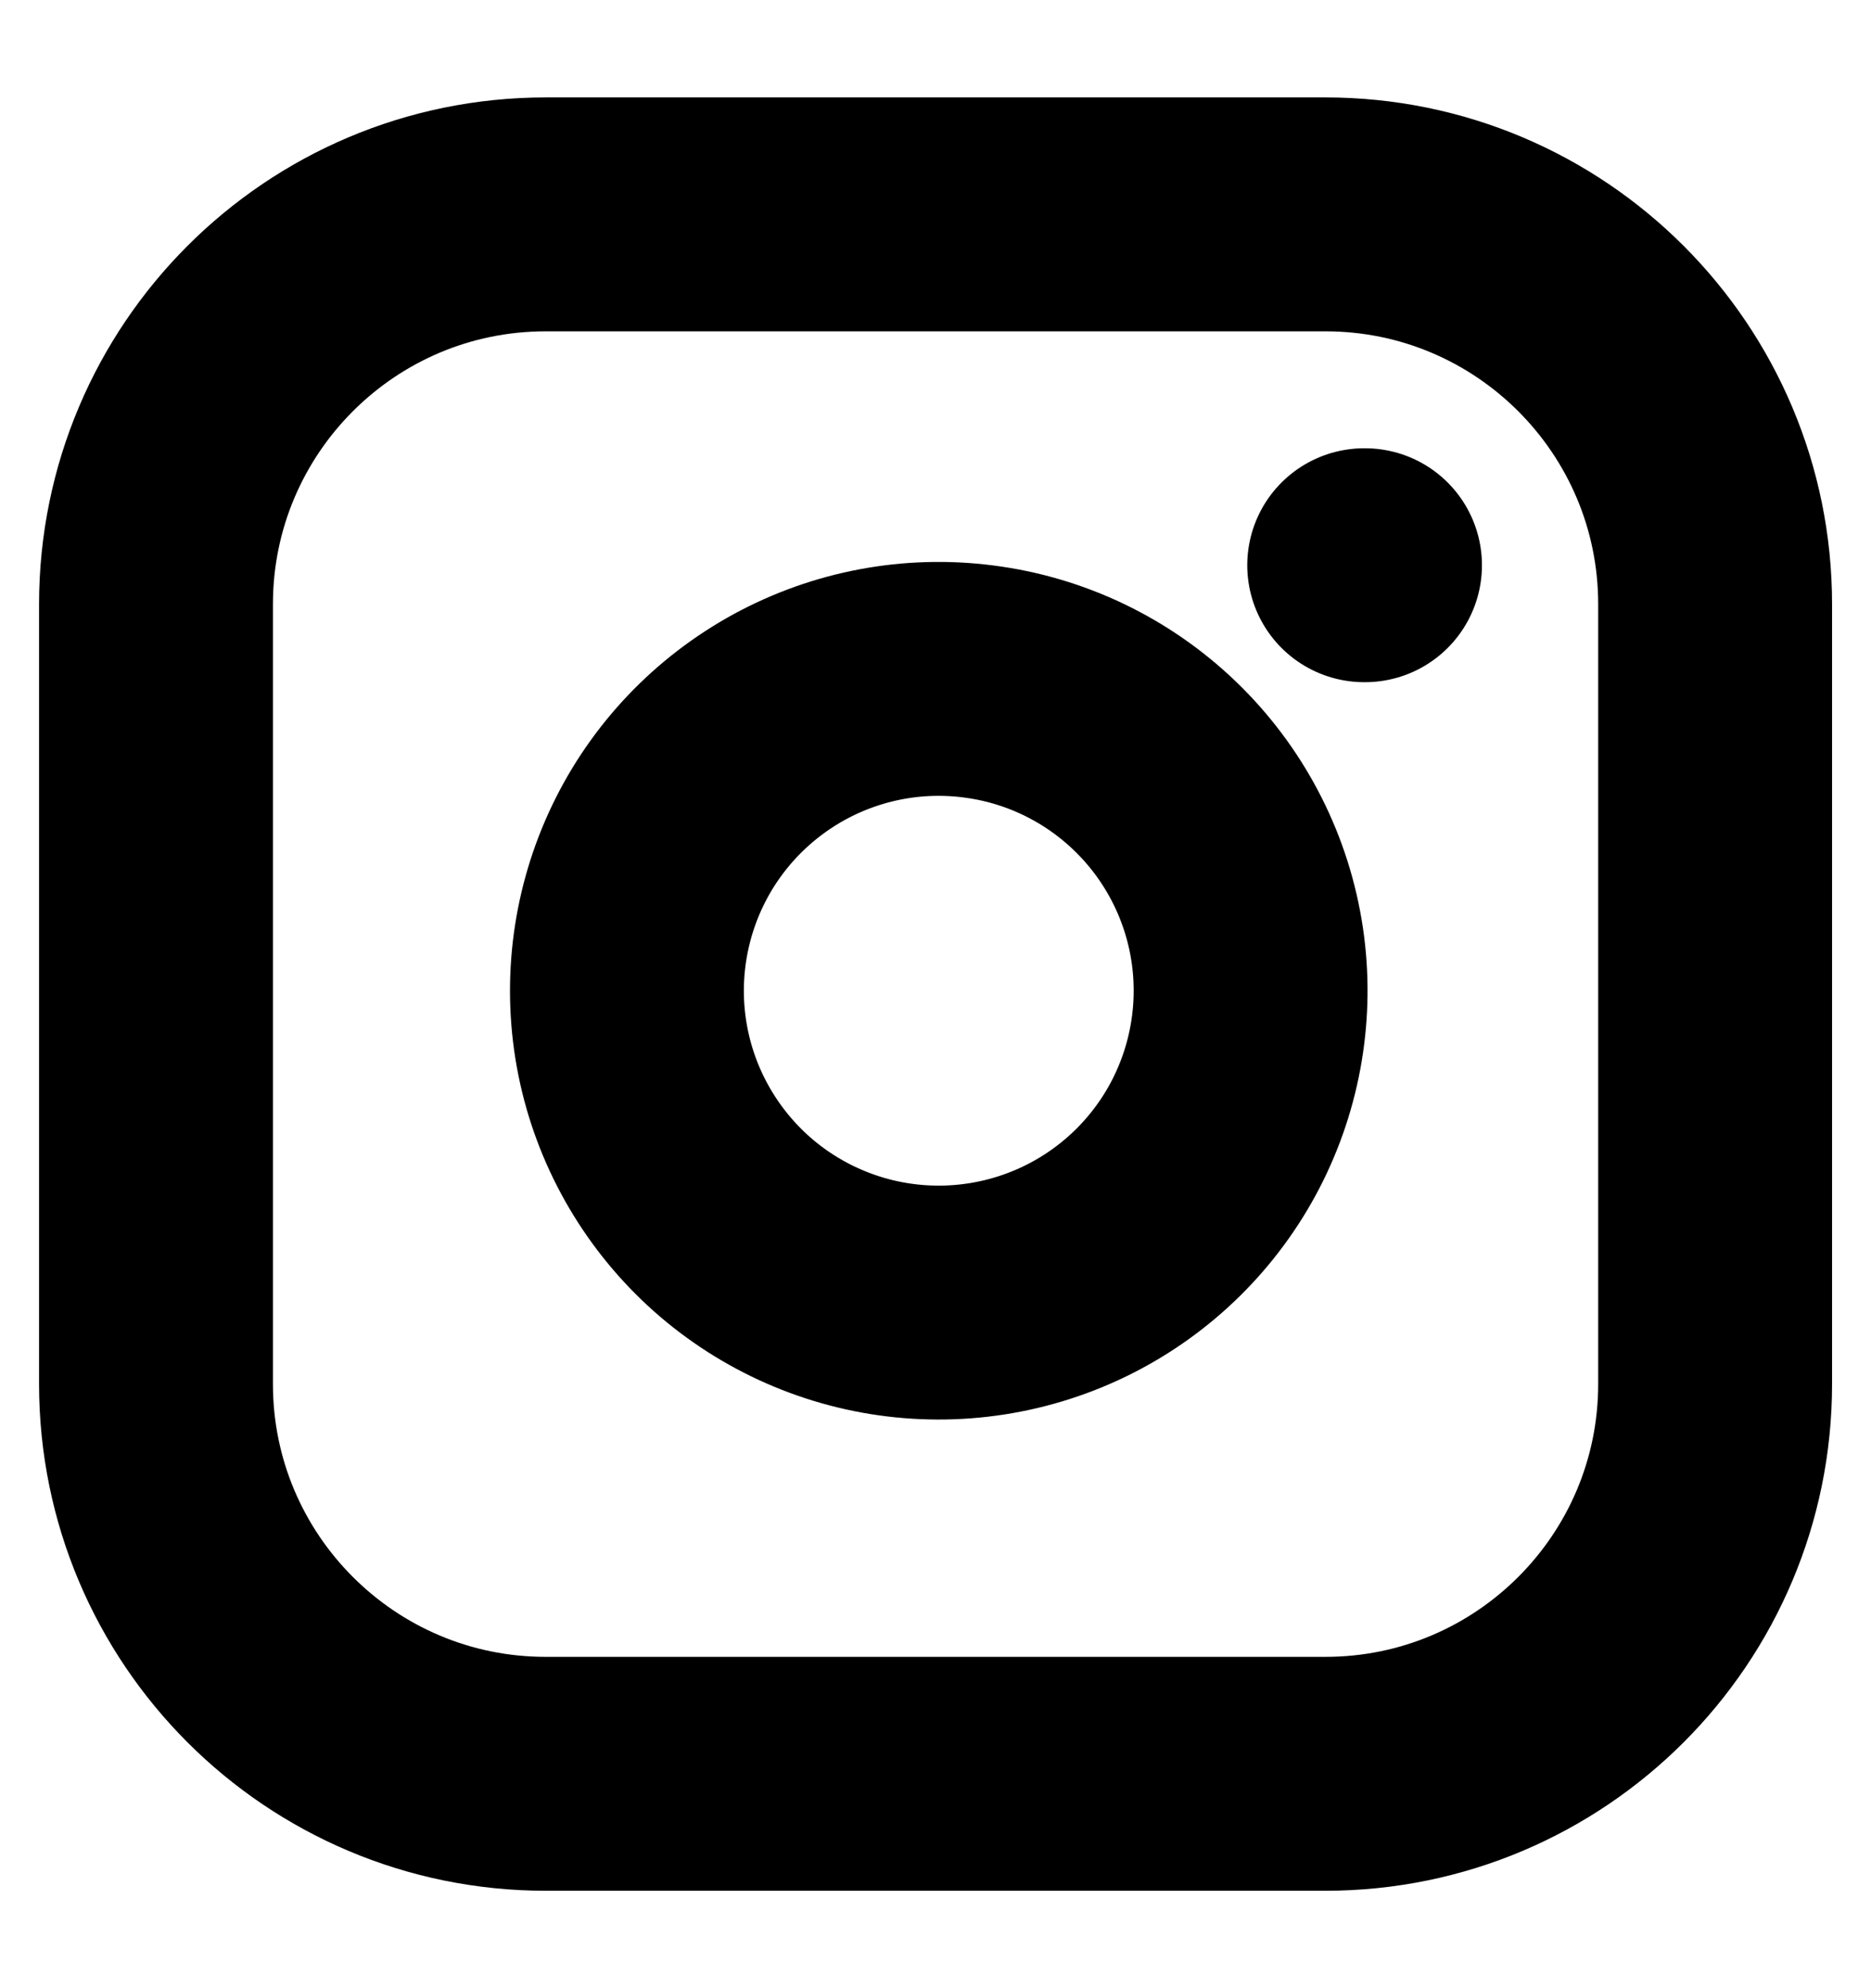<svg width="16" height="17" viewBox="0 0 16 17" fill="none" xmlns="http://www.w3.org/2000/svg">
<g clip-path="url(#clip0_222_1212)">
<path d="M11.334 1.833H4.667C2.826 1.833 1.334 3.326 1.334 5.167V11.834C1.334 13.674 2.826 15.167 4.667 15.167H11.334C13.175 15.167 14.667 13.674 14.667 11.834V5.167C14.667 3.326 13.175 1.833 11.334 1.833Z" stroke="black" stroke-width="2" stroke-linecap="round" stroke-linejoin="round"/>
<path d="M10.666 8.08C10.748 8.635 10.653 9.202 10.395 9.7C10.137 10.197 9.728 10.601 9.227 10.853C8.726 11.105 8.158 11.193 7.604 11.104C7.051 11.015 6.539 10.754 6.142 10.357C5.746 9.96 5.484 9.449 5.395 8.895C5.306 8.341 5.394 7.773 5.646 7.272C5.898 6.771 6.302 6.363 6.8 6.104C7.298 5.846 7.864 5.751 8.419 5.834C8.985 5.917 9.509 6.181 9.914 6.586C10.318 6.99 10.582 7.514 10.666 8.08Z" stroke="black" stroke-width="2" stroke-linecap="round" stroke-linejoin="round"/>
<path d="M11.666 4.833H11.673" stroke="black" stroke-width="2" stroke-linecap="round" stroke-linejoin="round"/>
</g>
<defs>
<clipPath id="clip0_222_1212">
<rect width="16" height="16" fill="white" transform="translate(0 0.5)"/>
</clipPath>
</defs>
</svg>
